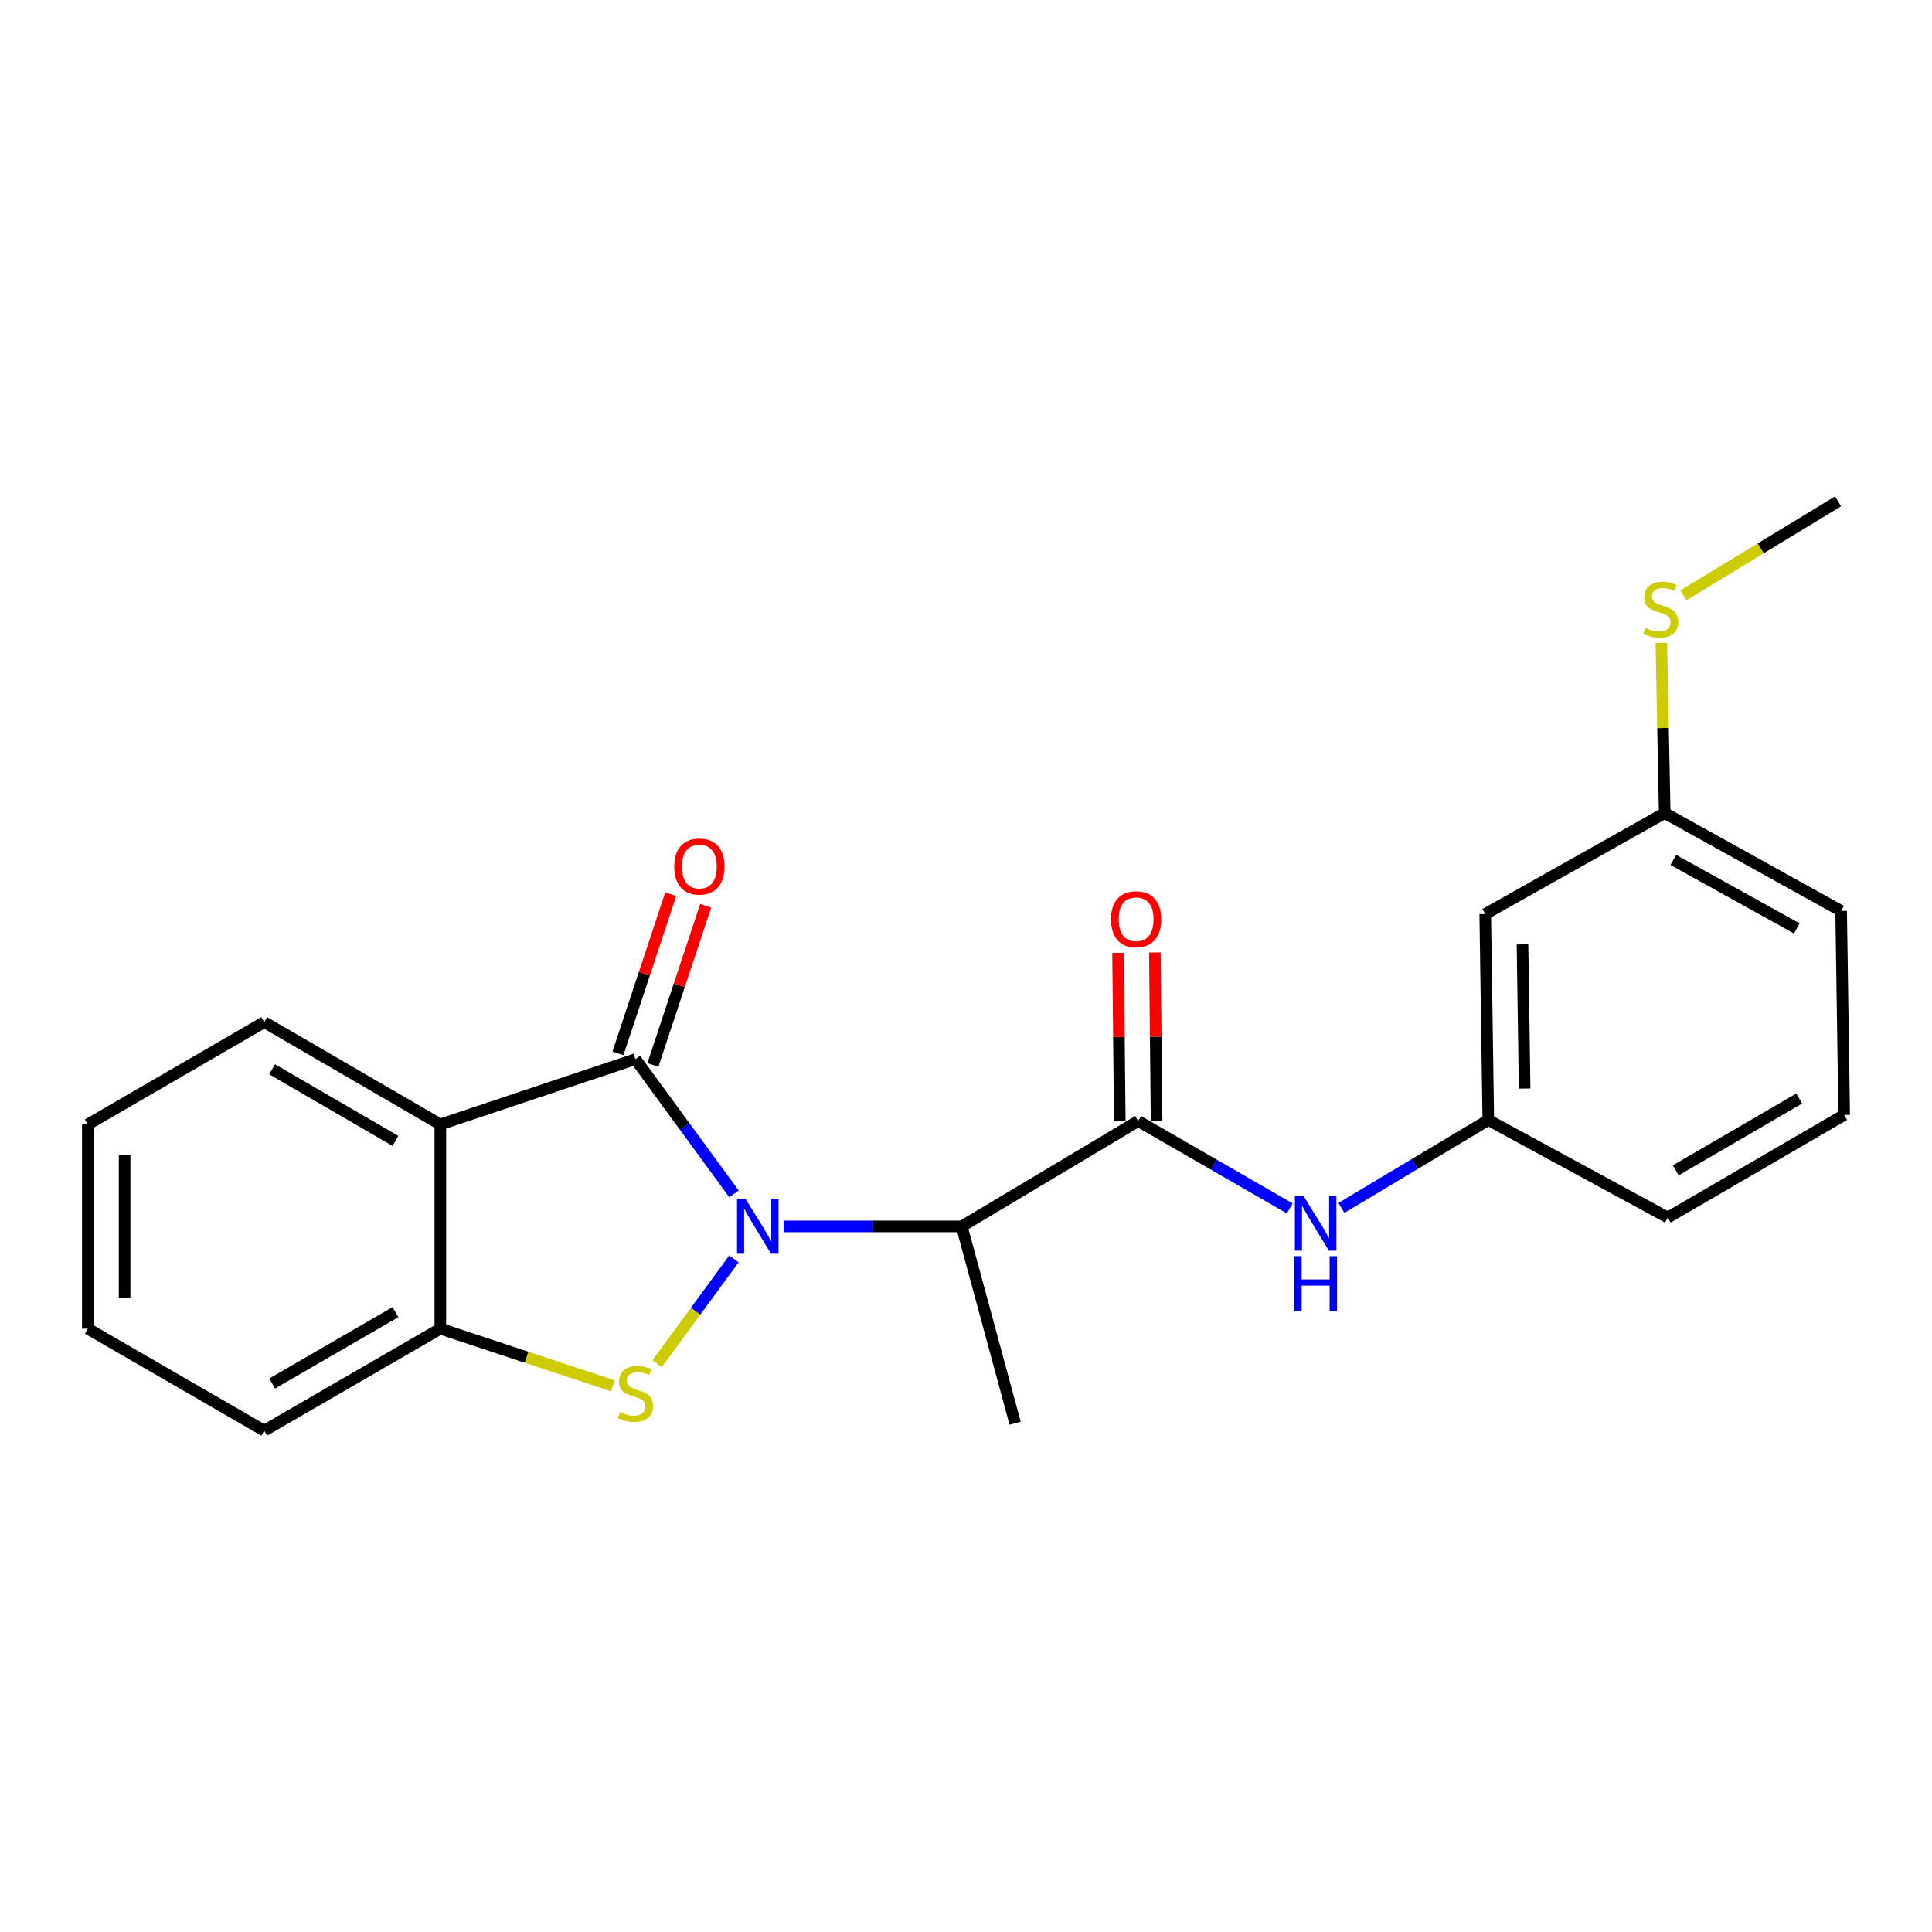 <?xml version='1.0' encoding='iso-8859-1'?>
<svg version='1.1' baseProfile='full'
              xmlns='http://www.w3.org/2000/svg'
                      xmlns:rdkit='http://www.rdkit.org/xml'
                      xmlns:xlink='http://www.w3.org/1999/xlink'
                  xml:space='preserve'
width='1000px' height='1000px' viewBox='0 0 1000 1000'>
<!-- END OF HEADER -->
<rect style='opacity:1.0;fill:#FFFFFF;stroke:none' width='1000' height='1000' x='0' y='0'> </rect>
<path class='bond-0' d='M 379.905,617.937 L 354.4,583.073' style='fill:none;fill-rule:evenodd;stroke:#0000FF;stroke-width:6px;stroke-linecap:butt;stroke-linejoin:miter;stroke-opacity:1' />
<path class='bond-0' d='M 354.4,583.073 L 328.895,548.21' style='fill:none;fill-rule:evenodd;stroke:#000000;stroke-width:6px;stroke-linecap:butt;stroke-linejoin:miter;stroke-opacity:1' />
<path class='bond-1' d='M 379.883,651.617 L 360.007,678.733' style='fill:none;fill-rule:evenodd;stroke:#0000FF;stroke-width:6px;stroke-linecap:butt;stroke-linejoin:miter;stroke-opacity:1' />
<path class='bond-1' d='M 360.007,678.733 L 340.131,705.849' style='fill:none;fill-rule:evenodd;stroke:#CCCC00;stroke-width:6px;stroke-linecap:butt;stroke-linejoin:miter;stroke-opacity:1' />
<path class='bond-2' d='M 405.605,634.779 L 451.702,634.779' style='fill:none;fill-rule:evenodd;stroke:#0000FF;stroke-width:6px;stroke-linecap:butt;stroke-linejoin:miter;stroke-opacity:1' />
<path class='bond-2' d='M 451.702,634.779 L 497.799,634.779' style='fill:none;fill-rule:evenodd;stroke:#000000;stroke-width:6px;stroke-linecap:butt;stroke-linejoin:miter;stroke-opacity:1' />
<path class='bond-3' d='M 328.895,548.21 L 227.914,582.008' style='fill:none;fill-rule:evenodd;stroke:#000000;stroke-width:6px;stroke-linecap:butt;stroke-linejoin:miter;stroke-opacity:1' />
<path class='bond-7' d='M 337.934,551.208 L 351.595,510.02' style='fill:none;fill-rule:evenodd;stroke:#000000;stroke-width:6px;stroke-linecap:butt;stroke-linejoin:miter;stroke-opacity:1' />
<path class='bond-7' d='M 351.595,510.02 L 365.256,468.832' style='fill:none;fill-rule:evenodd;stroke:#FF0000;stroke-width:6px;stroke-linecap:butt;stroke-linejoin:miter;stroke-opacity:1' />
<path class='bond-7' d='M 319.855,545.212 L 333.516,504.024' style='fill:none;fill-rule:evenodd;stroke:#000000;stroke-width:6px;stroke-linecap:butt;stroke-linejoin:miter;stroke-opacity:1' />
<path class='bond-7' d='M 333.516,504.024 L 347.177,462.836' style='fill:none;fill-rule:evenodd;stroke:#FF0000;stroke-width:6px;stroke-linecap:butt;stroke-linejoin:miter;stroke-opacity:1' />
<path class='bond-5' d='M 317.155,717.289 L 272.535,702.509' style='fill:none;fill-rule:evenodd;stroke:#CCCC00;stroke-width:6px;stroke-linecap:butt;stroke-linejoin:miter;stroke-opacity:1' />
<path class='bond-5' d='M 272.535,702.509 L 227.914,687.729' style='fill:none;fill-rule:evenodd;stroke:#000000;stroke-width:6px;stroke-linecap:butt;stroke-linejoin:miter;stroke-opacity:1' />
<path class='bond-4' d='M 497.799,634.779 L 589.119,580.241' style='fill:none;fill-rule:evenodd;stroke:#000000;stroke-width:6px;stroke-linecap:butt;stroke-linejoin:miter;stroke-opacity:1' />
<path class='bond-14' d='M 497.799,634.779 L 525.417,736.648' style='fill:none;fill-rule:evenodd;stroke:#000000;stroke-width:6px;stroke-linecap:butt;stroke-linejoin:miter;stroke-opacity:1' />
<path class='bond-13' d='M 227.914,582.008 L 136.753,529.047' style='fill:none;fill-rule:evenodd;stroke:#000000;stroke-width:6px;stroke-linecap:butt;stroke-linejoin:miter;stroke-opacity:1' />
<path class='bond-13' d='M 204.672,590.533 L 140.859,553.46' style='fill:none;fill-rule:evenodd;stroke:#000000;stroke-width:6px;stroke-linecap:butt;stroke-linejoin:miter;stroke-opacity:1' />
<path class='bond-22' d='M 227.914,582.008 L 227.914,687.729' style='fill:none;fill-rule:evenodd;stroke:#000000;stroke-width:6px;stroke-linecap:butt;stroke-linejoin:miter;stroke-opacity:1' />
<path class='bond-6' d='M 589.119,580.241 L 628.348,602.861' style='fill:none;fill-rule:evenodd;stroke:#000000;stroke-width:6px;stroke-linecap:butt;stroke-linejoin:miter;stroke-opacity:1' />
<path class='bond-6' d='M 628.348,602.861 L 667.577,625.481' style='fill:none;fill-rule:evenodd;stroke:#0000FF;stroke-width:6px;stroke-linecap:butt;stroke-linejoin:miter;stroke-opacity:1' />
<path class='bond-8' d='M 598.642,580.143 L 598.196,536.572' style='fill:none;fill-rule:evenodd;stroke:#000000;stroke-width:6px;stroke-linecap:butt;stroke-linejoin:miter;stroke-opacity:1' />
<path class='bond-8' d='M 598.196,536.572 L 597.751,493.001' style='fill:none;fill-rule:evenodd;stroke:#FF0000;stroke-width:6px;stroke-linecap:butt;stroke-linejoin:miter;stroke-opacity:1' />
<path class='bond-8' d='M 579.596,580.338 L 579.15,536.767' style='fill:none;fill-rule:evenodd;stroke:#000000;stroke-width:6px;stroke-linecap:butt;stroke-linejoin:miter;stroke-opacity:1' />
<path class='bond-8' d='M 579.15,536.767 L 578.705,493.196' style='fill:none;fill-rule:evenodd;stroke:#FF0000;stroke-width:6px;stroke-linecap:butt;stroke-linejoin:miter;stroke-opacity:1' />
<path class='bond-15' d='M 227.914,687.729 L 136.753,740.51' style='fill:none;fill-rule:evenodd;stroke:#000000;stroke-width:6px;stroke-linecap:butt;stroke-linejoin:miter;stroke-opacity:1' />
<path class='bond-15' d='M 204.696,679.163 L 140.883,716.11' style='fill:none;fill-rule:evenodd;stroke:#000000;stroke-width:6px;stroke-linecap:butt;stroke-linejoin:miter;stroke-opacity:1' />
<path class='bond-9' d='M 694.311,625.215 L 732.326,602.463' style='fill:none;fill-rule:evenodd;stroke:#0000FF;stroke-width:6px;stroke-linecap:butt;stroke-linejoin:miter;stroke-opacity:1' />
<path class='bond-9' d='M 732.326,602.463 L 770.34,579.712' style='fill:none;fill-rule:evenodd;stroke:#000000;stroke-width:6px;stroke-linecap:butt;stroke-linejoin:miter;stroke-opacity:1' />
<path class='bond-10' d='M 770.34,579.712 L 768.753,473.101' style='fill:none;fill-rule:evenodd;stroke:#000000;stroke-width:6px;stroke-linecap:butt;stroke-linejoin:miter;stroke-opacity:1' />
<path class='bond-10' d='M 789.147,563.437 L 788.036,488.809' style='fill:none;fill-rule:evenodd;stroke:#000000;stroke-width:6px;stroke-linecap:butt;stroke-linejoin:miter;stroke-opacity:1' />
<path class='bond-17' d='M 770.34,579.712 L 863.247,630.197' style='fill:none;fill-rule:evenodd;stroke:#000000;stroke-width:6px;stroke-linecap:butt;stroke-linejoin:miter;stroke-opacity:1' />
<path class='bond-11' d='M 768.753,473.101 L 861.649,420.839' style='fill:none;fill-rule:evenodd;stroke:#000000;stroke-width:6px;stroke-linecap:butt;stroke-linejoin:miter;stroke-opacity:1' />
<path class='bond-12' d='M 861.649,420.839 L 860.775,376.812' style='fill:none;fill-rule:evenodd;stroke:#000000;stroke-width:6px;stroke-linecap:butt;stroke-linejoin:miter;stroke-opacity:1' />
<path class='bond-12' d='M 860.775,376.812 L 859.902,332.785' style='fill:none;fill-rule:evenodd;stroke:#CCCC00;stroke-width:6px;stroke-linecap:butt;stroke-linejoin:miter;stroke-opacity:1' />
<path class='bond-24' d='M 861.649,420.839 L 952.969,471.504' style='fill:none;fill-rule:evenodd;stroke:#000000;stroke-width:6px;stroke-linecap:butt;stroke-linejoin:miter;stroke-opacity:1' />
<path class='bond-24' d='M 866.107,445.094 L 930.03,480.559' style='fill:none;fill-rule:evenodd;stroke:#000000;stroke-width:6px;stroke-linecap:butt;stroke-linejoin:miter;stroke-opacity:1' />
<path class='bond-19' d='M 871.32,308.119 L 911.351,283.804' style='fill:none;fill-rule:evenodd;stroke:#CCCC00;stroke-width:6px;stroke-linecap:butt;stroke-linejoin:miter;stroke-opacity:1' />
<path class='bond-19' d='M 911.351,283.804 L 951.382,259.49' style='fill:none;fill-rule:evenodd;stroke:#000000;stroke-width:6px;stroke-linecap:butt;stroke-linejoin:miter;stroke-opacity:1' />
<path class='bond-20' d='M 136.753,529.047 L 45.455,582.008' style='fill:none;fill-rule:evenodd;stroke:#000000;stroke-width:6px;stroke-linecap:butt;stroke-linejoin:miter;stroke-opacity:1' />
<path class='bond-21' d='M 136.753,740.51 L 45.455,687.729' style='fill:none;fill-rule:evenodd;stroke:#000000;stroke-width:6px;stroke-linecap:butt;stroke-linejoin:miter;stroke-opacity:1' />
<path class='bond-16' d='M 954.545,577.077 L 863.247,630.197' style='fill:none;fill-rule:evenodd;stroke:#000000;stroke-width:6px;stroke-linecap:butt;stroke-linejoin:miter;stroke-opacity:1' />
<path class='bond-16' d='M 931.272,568.582 L 867.363,605.766' style='fill:none;fill-rule:evenodd;stroke:#000000;stroke-width:6px;stroke-linecap:butt;stroke-linejoin:miter;stroke-opacity:1' />
<path class='bond-18' d='M 954.545,577.077 L 952.969,471.504' style='fill:none;fill-rule:evenodd;stroke:#000000;stroke-width:6px;stroke-linecap:butt;stroke-linejoin:miter;stroke-opacity:1' />
<path class='bond-23' d='M 45.455,582.008 L 45.455,687.729' style='fill:none;fill-rule:evenodd;stroke:#000000;stroke-width:6px;stroke-linecap:butt;stroke-linejoin:miter;stroke-opacity:1' />
<path class='bond-23' d='M 64.501,597.866 L 64.501,671.871' style='fill:none;fill-rule:evenodd;stroke:#000000;stroke-width:6px;stroke-linecap:butt;stroke-linejoin:miter;stroke-opacity:1' />
<path  class='atom-0' d='M 385.966 620.619
L 395.246 635.619
Q 396.166 637.099, 397.646 639.779
Q 399.126 642.459, 399.206 642.619
L 399.206 620.619
L 402.966 620.619
L 402.966 648.939
L 399.086 648.939
L 389.126 632.539
Q 387.966 630.619, 386.726 628.419
Q 385.526 626.219, 385.166 625.539
L 385.166 648.939
L 381.486 648.939
L 381.486 620.619
L 385.966 620.619
' fill='#0000FF'/>
<path  class='atom-2' d='M 320.895 730.898
Q 321.215 731.018, 322.535 731.578
Q 323.855 732.138, 325.295 732.498
Q 326.775 732.818, 328.215 732.818
Q 330.895 732.818, 332.455 731.538
Q 334.015 730.218, 334.015 727.938
Q 334.015 726.378, 333.215 725.418
Q 332.455 724.458, 331.255 723.938
Q 330.055 723.418, 328.055 722.818
Q 325.535 722.058, 324.015 721.338
Q 322.535 720.618, 321.455 719.098
Q 320.415 717.578, 320.415 715.018
Q 320.415 711.458, 322.815 709.258
Q 325.255 707.058, 330.055 707.058
Q 333.335 707.058, 337.055 708.618
L 336.135 711.698
Q 332.735 710.298, 330.175 710.298
Q 327.415 710.298, 325.895 711.458
Q 324.375 712.578, 324.415 714.538
Q 324.415 716.058, 325.175 716.978
Q 325.975 717.898, 327.095 718.418
Q 328.255 718.938, 330.175 719.538
Q 332.735 720.338, 334.255 721.138
Q 335.775 721.938, 336.855 723.578
Q 337.975 725.178, 337.975 727.938
Q 337.975 731.858, 335.335 733.978
Q 332.735 736.058, 328.375 736.058
Q 325.855 736.058, 323.935 735.498
Q 322.055 734.978, 319.815 734.058
L 320.895 730.898
' fill='#CCCC00'/>
<path  class='atom-7' d='M 674.707 619.042
L 683.987 634.042
Q 684.907 635.522, 686.387 638.202
Q 687.867 640.882, 687.947 641.042
L 687.947 619.042
L 691.707 619.042
L 691.707 647.362
L 687.827 647.362
L 677.867 630.962
Q 676.707 629.042, 675.467 626.842
Q 674.267 624.642, 673.907 623.962
L 673.907 647.362
L 670.227 647.362
L 670.227 619.042
L 674.707 619.042
' fill='#0000FF'/>
<path  class='atom-7' d='M 669.887 650.194
L 673.727 650.194
L 673.727 662.234
L 688.207 662.234
L 688.207 650.194
L 692.047 650.194
L 692.047 678.514
L 688.207 678.514
L 688.207 665.434
L 673.727 665.434
L 673.727 678.514
L 669.887 678.514
L 669.887 650.194
' fill='#0000FF'/>
<path  class='atom-8' d='M 348.984 448.526
Q 348.984 441.726, 352.344 437.926
Q 355.704 434.126, 361.984 434.126
Q 368.264 434.126, 371.624 437.926
Q 374.984 441.726, 374.984 448.526
Q 374.984 455.406, 371.584 459.326
Q 368.184 463.206, 361.984 463.206
Q 355.744 463.206, 352.344 459.326
Q 348.984 455.446, 348.984 448.526
M 361.984 460.006
Q 366.304 460.006, 368.624 457.126
Q 370.984 454.206, 370.984 448.526
Q 370.984 442.966, 368.624 440.166
Q 366.304 437.326, 361.984 437.326
Q 357.664 437.326, 355.304 440.126
Q 352.984 442.926, 352.984 448.526
Q 352.984 454.246, 355.304 457.126
Q 357.664 460.006, 361.984 460.006
' fill='#FF0000'/>
<path  class='atom-9' d='M 575.05 475.806
Q 575.05 469.006, 578.41 465.206
Q 581.77 461.406, 588.05 461.406
Q 594.33 461.406, 597.69 465.206
Q 601.05 469.006, 601.05 475.806
Q 601.05 482.686, 597.65 486.606
Q 594.25 490.486, 588.05 490.486
Q 581.81 490.486, 578.41 486.606
Q 575.05 482.726, 575.05 475.806
M 588.05 487.286
Q 592.37 487.286, 594.69 484.406
Q 597.05 481.486, 597.05 475.806
Q 597.05 470.246, 594.69 467.446
Q 592.37 464.606, 588.05 464.606
Q 583.73 464.606, 581.37 467.406
Q 579.05 470.206, 579.05 475.806
Q 579.05 481.526, 581.37 484.406
Q 583.73 487.286, 588.05 487.286
' fill='#FF0000'/>
<path  class='atom-13' d='M 851.554 324.986
Q 851.874 325.106, 853.194 325.666
Q 854.514 326.226, 855.954 326.586
Q 857.434 326.906, 858.874 326.906
Q 861.554 326.906, 863.114 325.626
Q 864.674 324.306, 864.674 322.026
Q 864.674 320.466, 863.874 319.506
Q 863.114 318.546, 861.914 318.026
Q 860.714 317.506, 858.714 316.906
Q 856.194 316.146, 854.674 315.426
Q 853.194 314.706, 852.114 313.186
Q 851.074 311.666, 851.074 309.106
Q 851.074 305.546, 853.474 303.346
Q 855.914 301.146, 860.714 301.146
Q 863.994 301.146, 867.714 302.706
L 866.794 305.786
Q 863.394 304.386, 860.834 304.386
Q 858.074 304.386, 856.554 305.546
Q 855.034 306.666, 855.074 308.626
Q 855.074 310.146, 855.834 311.066
Q 856.634 311.986, 857.754 312.506
Q 858.914 313.026, 860.834 313.626
Q 863.394 314.426, 864.914 315.226
Q 866.434 316.026, 867.514 317.666
Q 868.634 319.266, 868.634 322.026
Q 868.634 325.946, 865.994 328.066
Q 863.394 330.146, 859.034 330.146
Q 856.514 330.146, 854.594 329.586
Q 852.714 329.066, 850.474 328.146
L 851.554 324.986
' fill='#CCCC00'/>
</svg>
